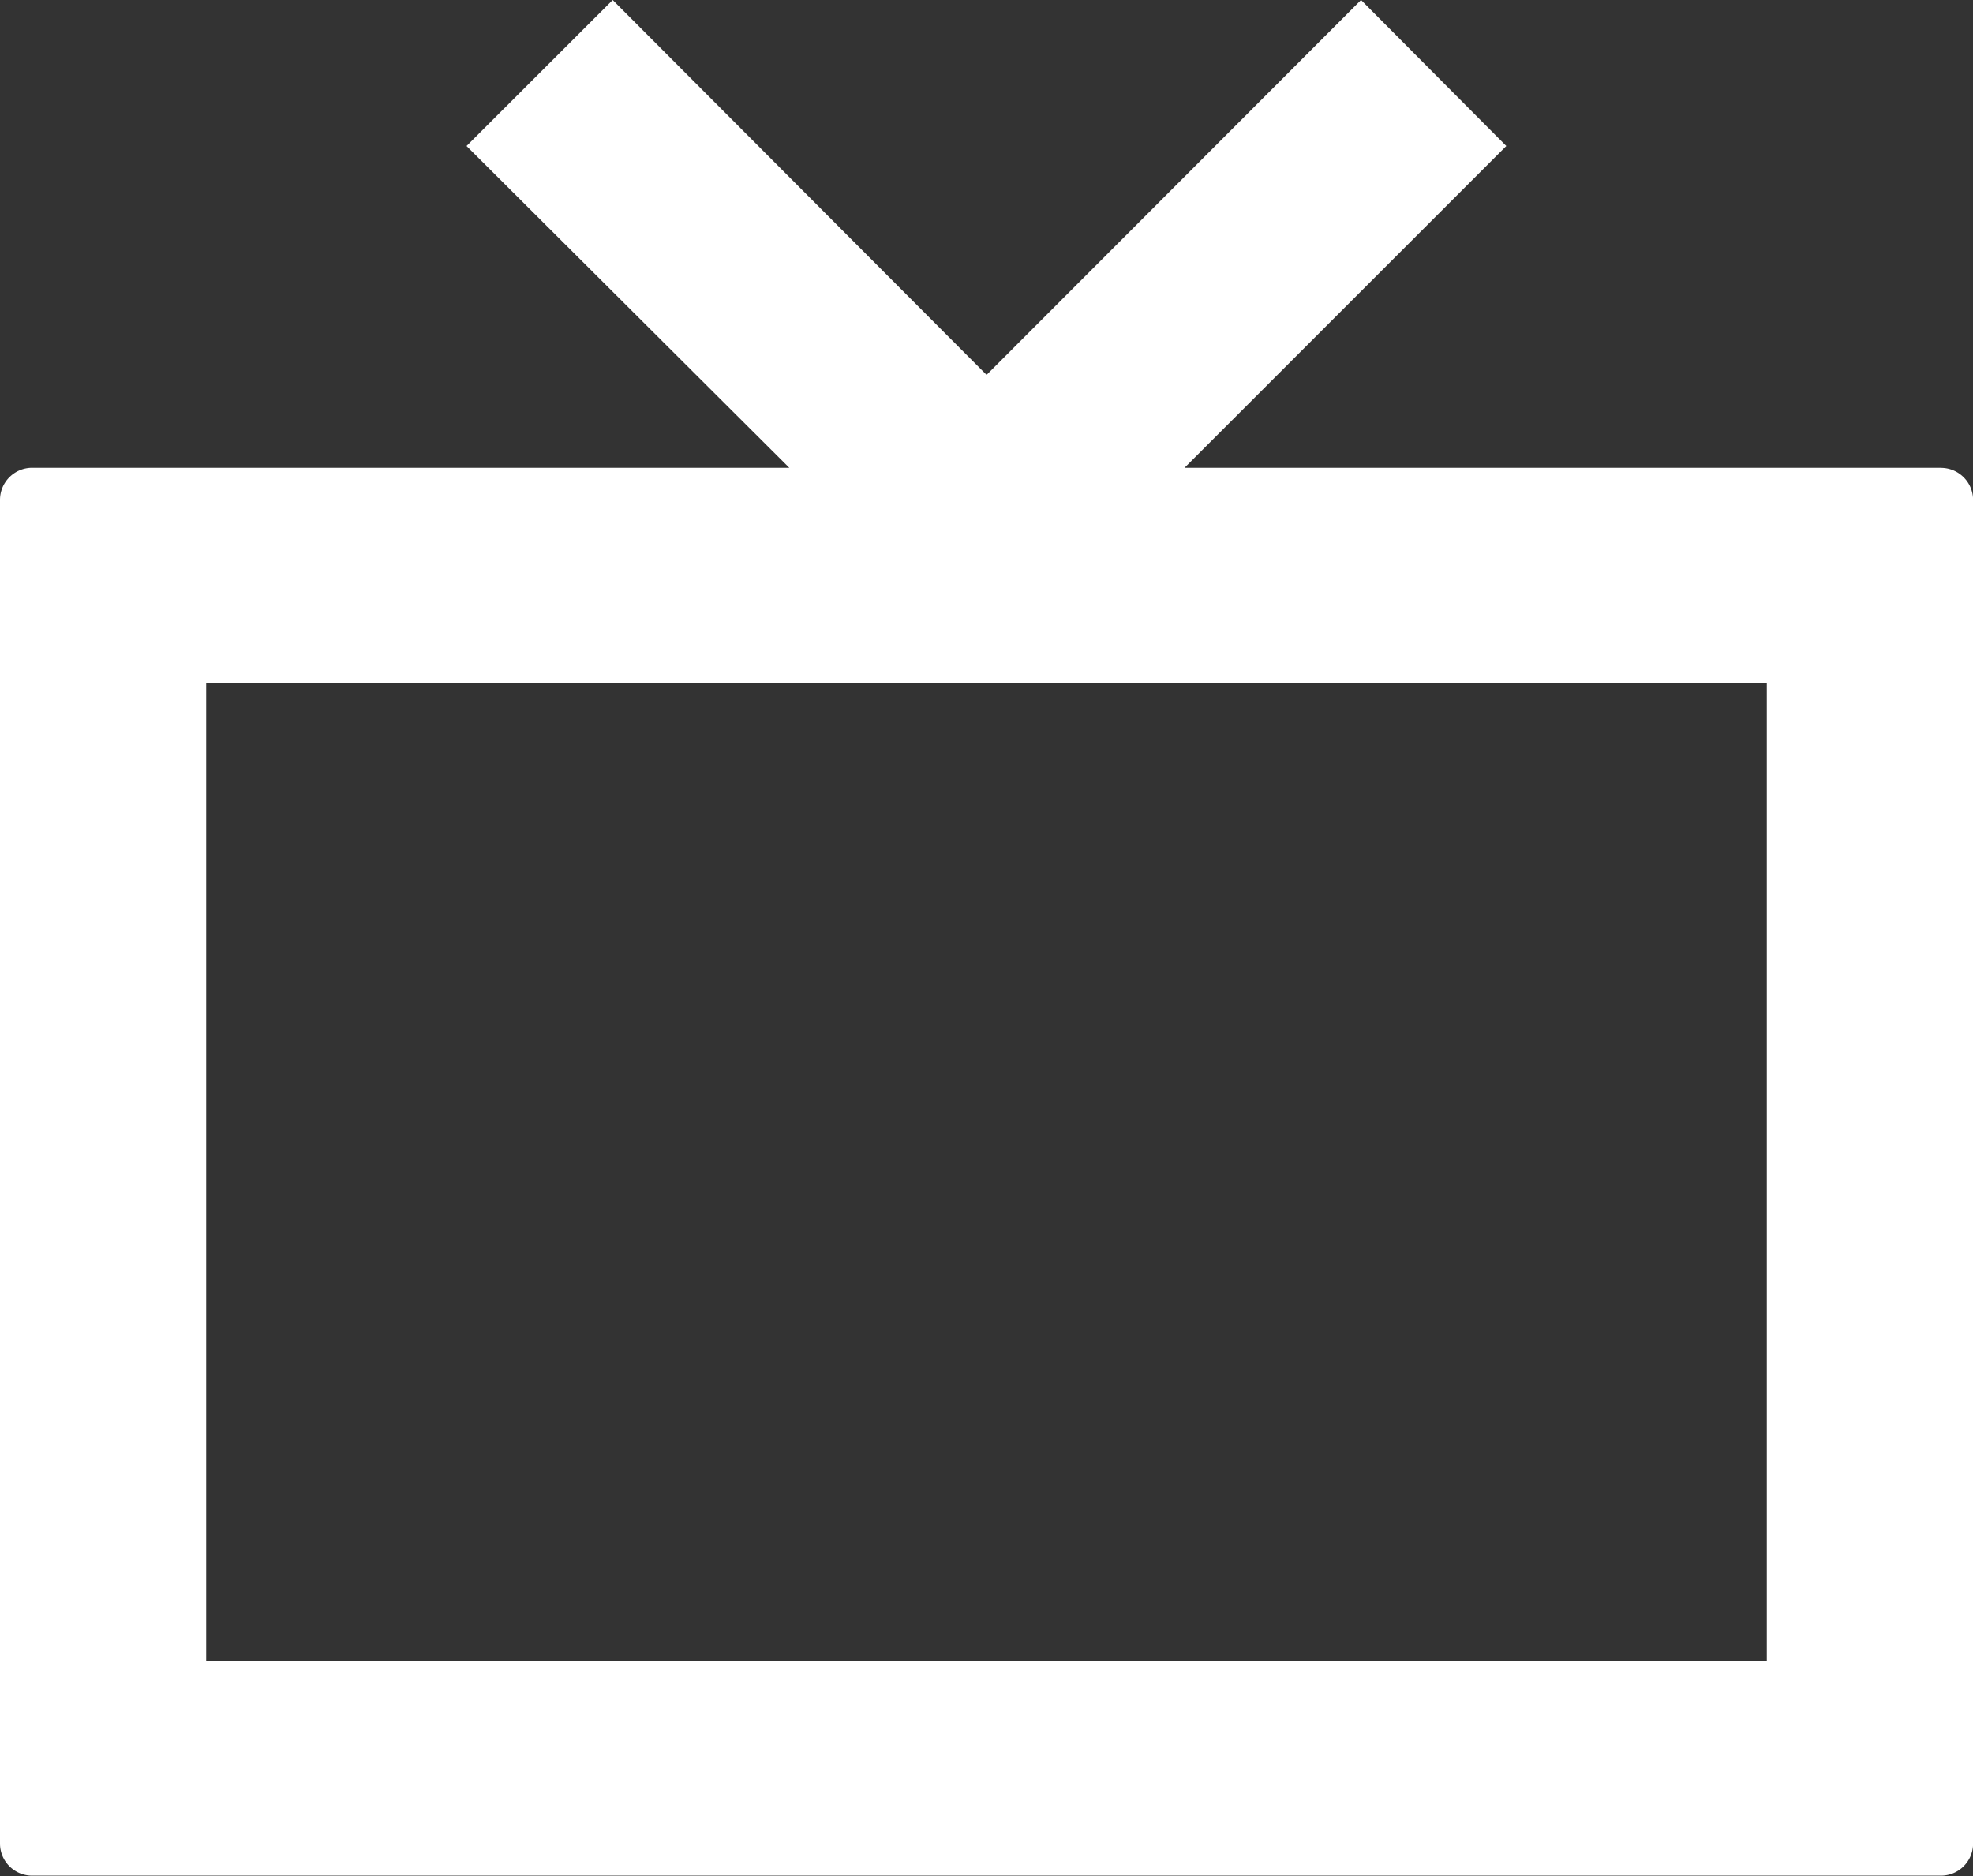 <svg xmlns="http://www.w3.org/2000/svg" width="24" height="22.819" viewBox="0 0 24 22.819">
  <rect x="0" y="0" width="24" height="22.819" fill="#333333" stroke="none"/>
  <path id="icon-rooms-tv" d="M93.608,19.466h-9.2l3.914-3.914-1.767-1.776L82,18.336l-4.548-4.56-1.778,1.776L79.6,19.466H70.39a.391.391,0,0,0-.391.391V36.2a.391.391,0,0,0,.391.391H93.608A.391.391,0,0,0,94,36.2V19.858a.391.391,0,0,0-.391-.391ZM91.491,33.979H72.507V22.08H91.491Z" transform="translate(-69.999 -13.776)" fill="#fff"/>
</svg>
